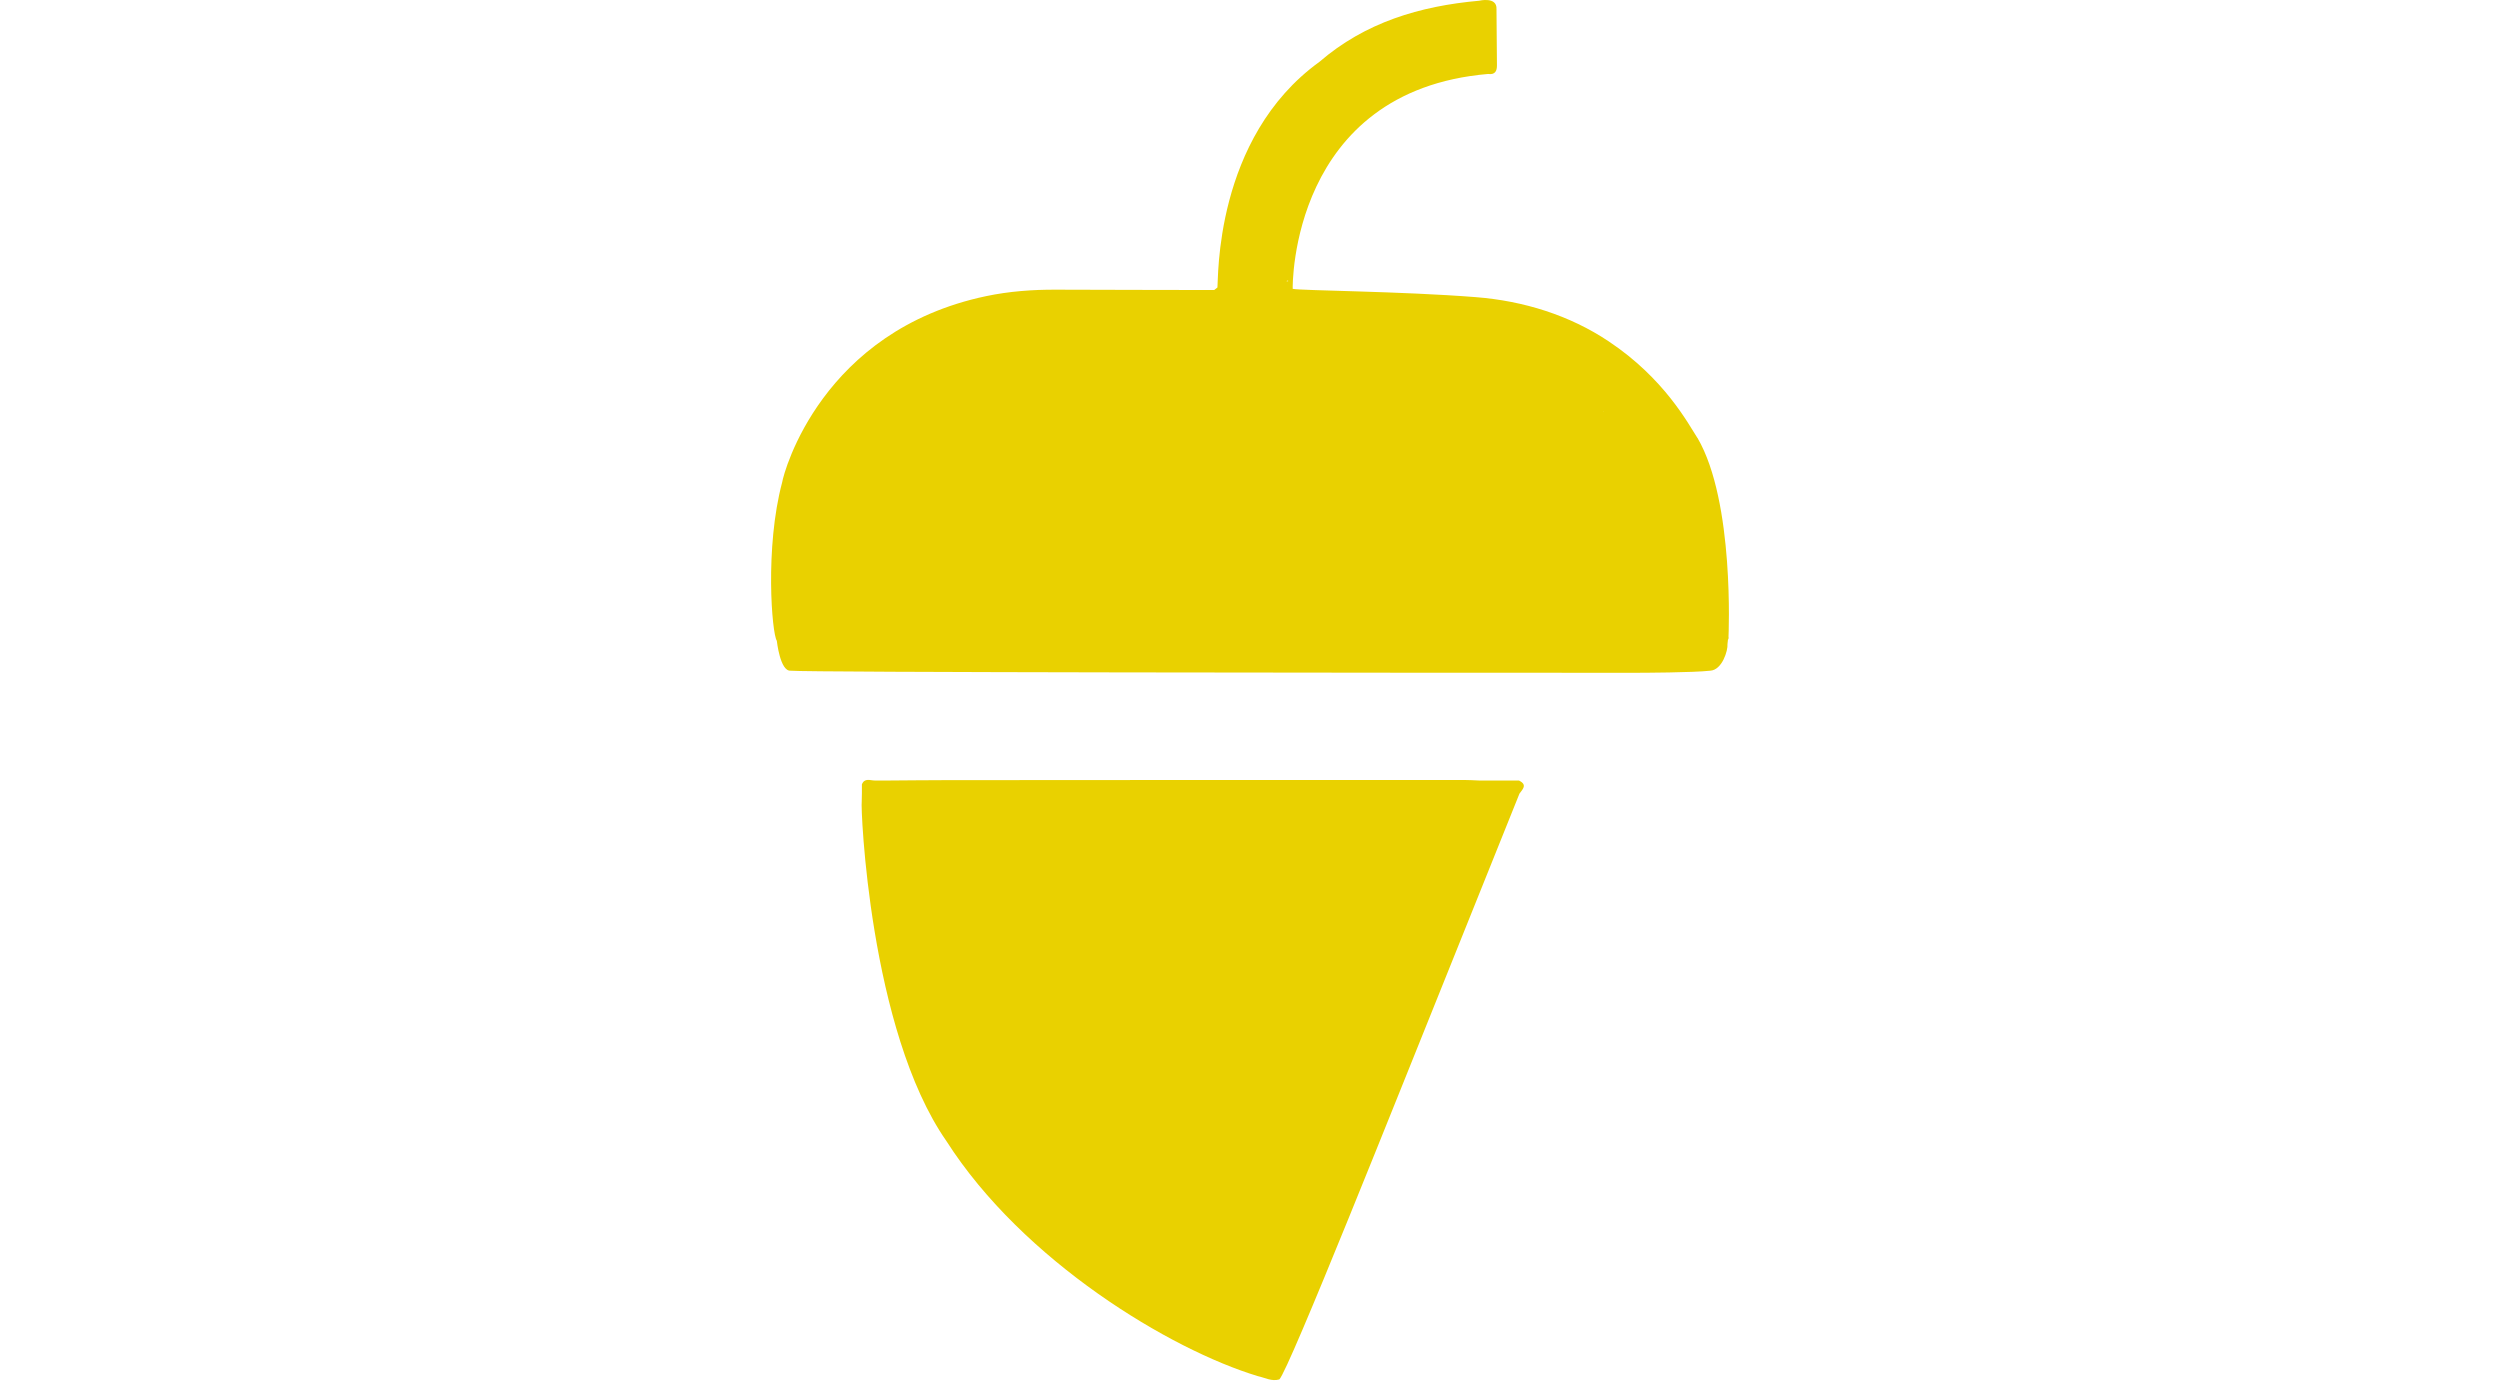 <svg xmlns="http://www.w3.org/2000/svg" width="154" height="86" viewBox="0 0 154 86" fill="none"><path d="M93.581 48.08C93.216 48.08 92.856 48.08 92.492 48.08C92.035 48.08 91.579 48.08 91.117 48.08C90.798 48.068 90.484 48.046 90.165 48.046C79.528 48.046 68.891 48.046 58.255 48.057C57.074 48.057 55.894 48.074 54.713 48.08H53.892C53.601 48.08 53.259 47.905 53.093 48.316V48.855L53.082 49.39C53.008 49.654 53.538 63.459 58.3 70.291C63.017 77.674 72.08 83.14 77.486 84.771C77.925 84.866 78.33 85.108 78.804 84.973C79.363 84.49 86.281 67.075 88.933 60.501C89.868 58.173 93.598 48.889 93.598 48.889C93.792 48.619 94.1 48.349 93.587 48.091L93.581 48.08Z" fill="#E9D100"></path><path d="M104.56 26.976C103.995 26.104 102.535 23.321 99.102 21.032C96.683 19.413 93.838 18.535 90.923 18.305C86.303 17.939 80.144 17.906 79.631 17.793C79.619 17.579 79.528 5.591 91.67 4.556C92.098 4.618 92.218 4.371 92.212 4.016C92.212 3.229 92.178 0.654 92.184 0.564C92.229 -0.229 91.111 0.046 91.111 0.046C87.467 0.372 84.091 1.379 81.279 3.808C74.772 8.509 75.062 17.276 74.994 17.709C74.92 17.771 74.869 17.81 74.794 17.866C71.549 17.855 68.298 17.861 65.053 17.844C63.605 17.838 62.156 17.945 60.742 18.243C50.618 20.374 48.286 29.068 48.183 29.703C47.105 33.735 47.55 39.049 47.852 39.471C47.852 39.471 48.052 41.365 48.702 41.315C49.672 41.422 84.826 41.444 100.693 41.444C101.183 41.444 104.292 41.433 105.352 41.315C106.088 41.27 106.447 40.066 106.413 39.678L106.43 39.515C106.43 39.476 106.436 39.442 106.442 39.403C106.504 39.347 106.476 39.206 106.476 39.206C106.476 39.206 106.864 30.906 104.565 26.976H104.56ZM79.346 17.332C79.311 17.332 79.272 17.321 79.237 17.315C79.272 17.304 79.311 17.293 79.346 17.281C79.346 17.298 79.346 17.315 79.346 17.332ZM98.759 25.373C98.759 25.373 98.759 25.356 98.759 25.351C98.765 25.362 98.771 25.367 98.776 25.379C98.776 25.379 98.765 25.379 98.759 25.379V25.373Z" fill="#E9D100"></path></svg>